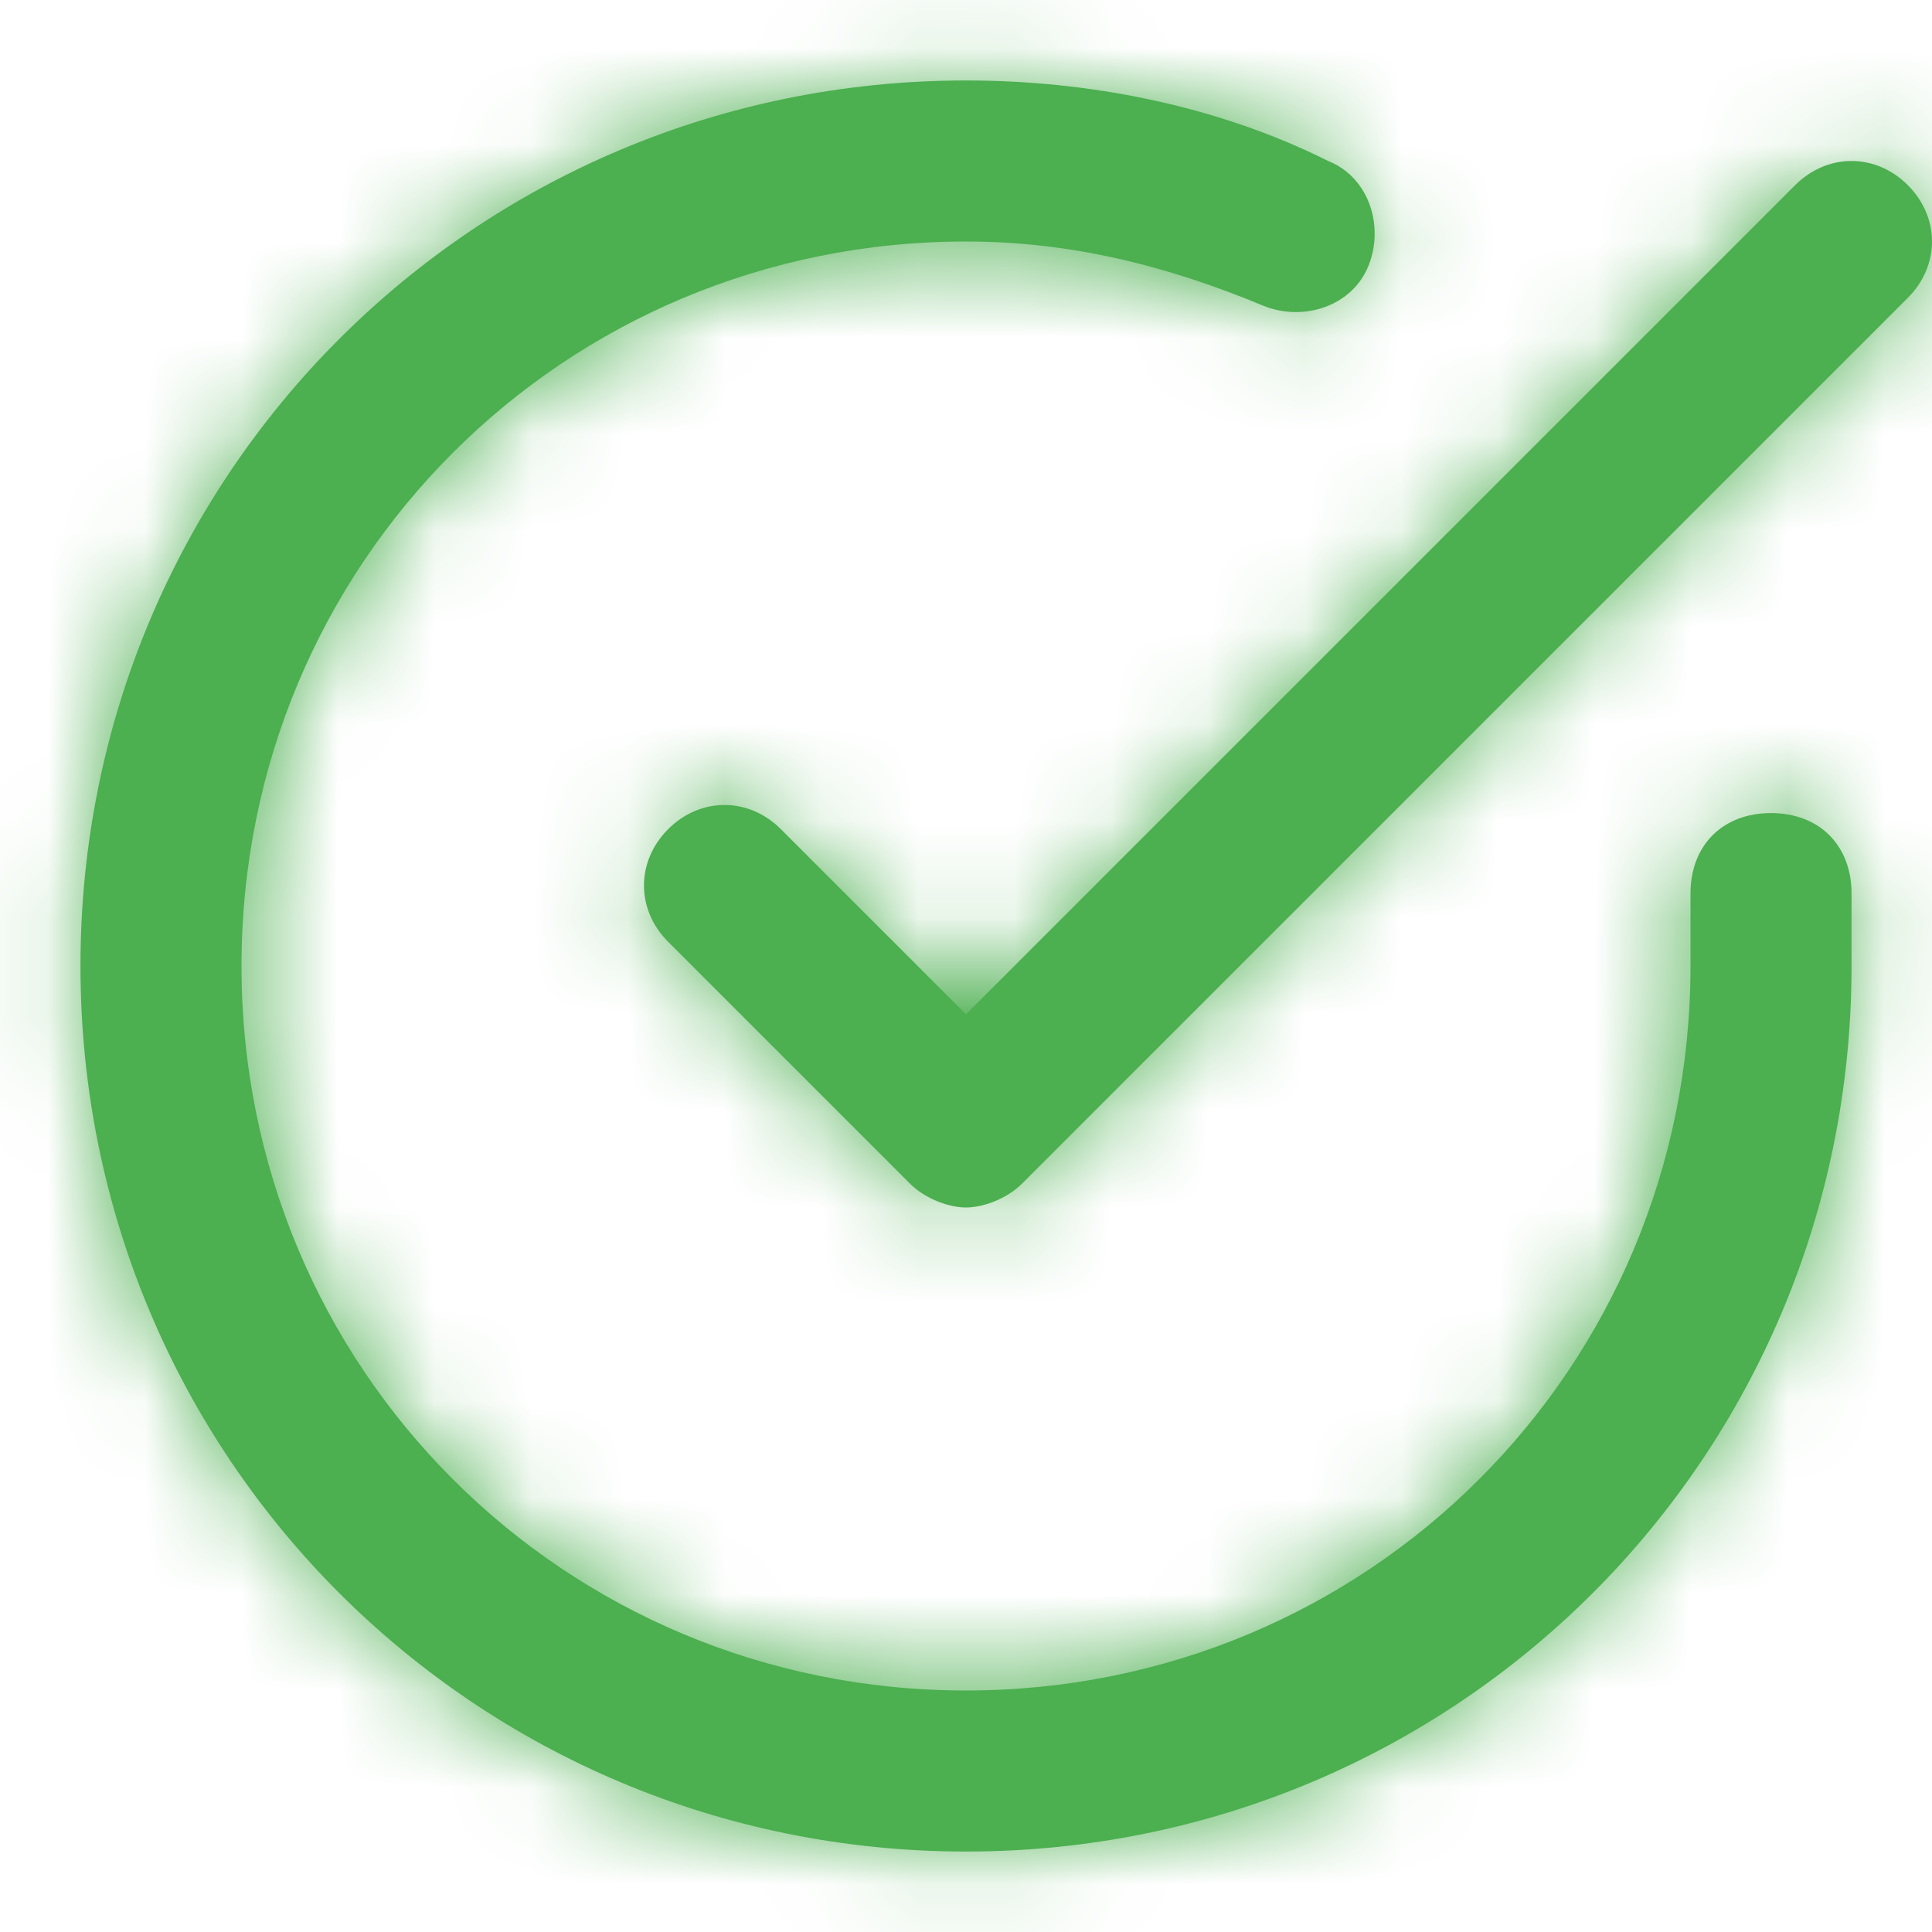 <svg xmlns="http://www.w3.org/2000/svg" xmlns:xlink="http://www.w3.org/1999/xlink" width="20" height="20" viewBox="0 0 20 20">
    <defs>
        <path id="prefix__a" d="M19.167 9.25V10c0 5.083-4.084 9.167-9.167 9.167S.833 15.083.833 10 4.917.833 10 .833c1.25 0 2.583.25 3.75.834.417.166.583.666.417 1.083-.167.417-.667.583-1.084.417-1-.417-2-.667-3.083-.667-4.167 0-7.5 3.333-7.5 7.5s3.333 7.5 7.5 7.5 7.5-3.333 7.5-7.5v-.75c0-.5.333-.833.833-.833.5 0 .834.333.834.833zm.583-7.333c-.333-.334-.833-.334-1.167 0L10 10.5 8.083 8.583c-.333-.333-.833-.333-1.166 0-.334.334-.334.834 0 1.167l2.5 2.5c.166.167.416.25.583.25.167 0 .417-.083.583-.25l9.167-9.167c.333-.333.333-.833 0-1.166z"/>
    </defs>
    <g fill="none" fill-rule="evenodd">
        <mask id="prefix__b" fill="#fff">
            <use xlink:href="#prefix__a"/>
        </mask>
        <use fill="#4CAF50" fill-rule="nonzero" xlink:href="#prefix__a"/>
        <g fill="#4CAF50" mask="url(#prefix__b)">
            <path d="M0 0H20V20H0z"/>
        </g>
    </g>
</svg>

